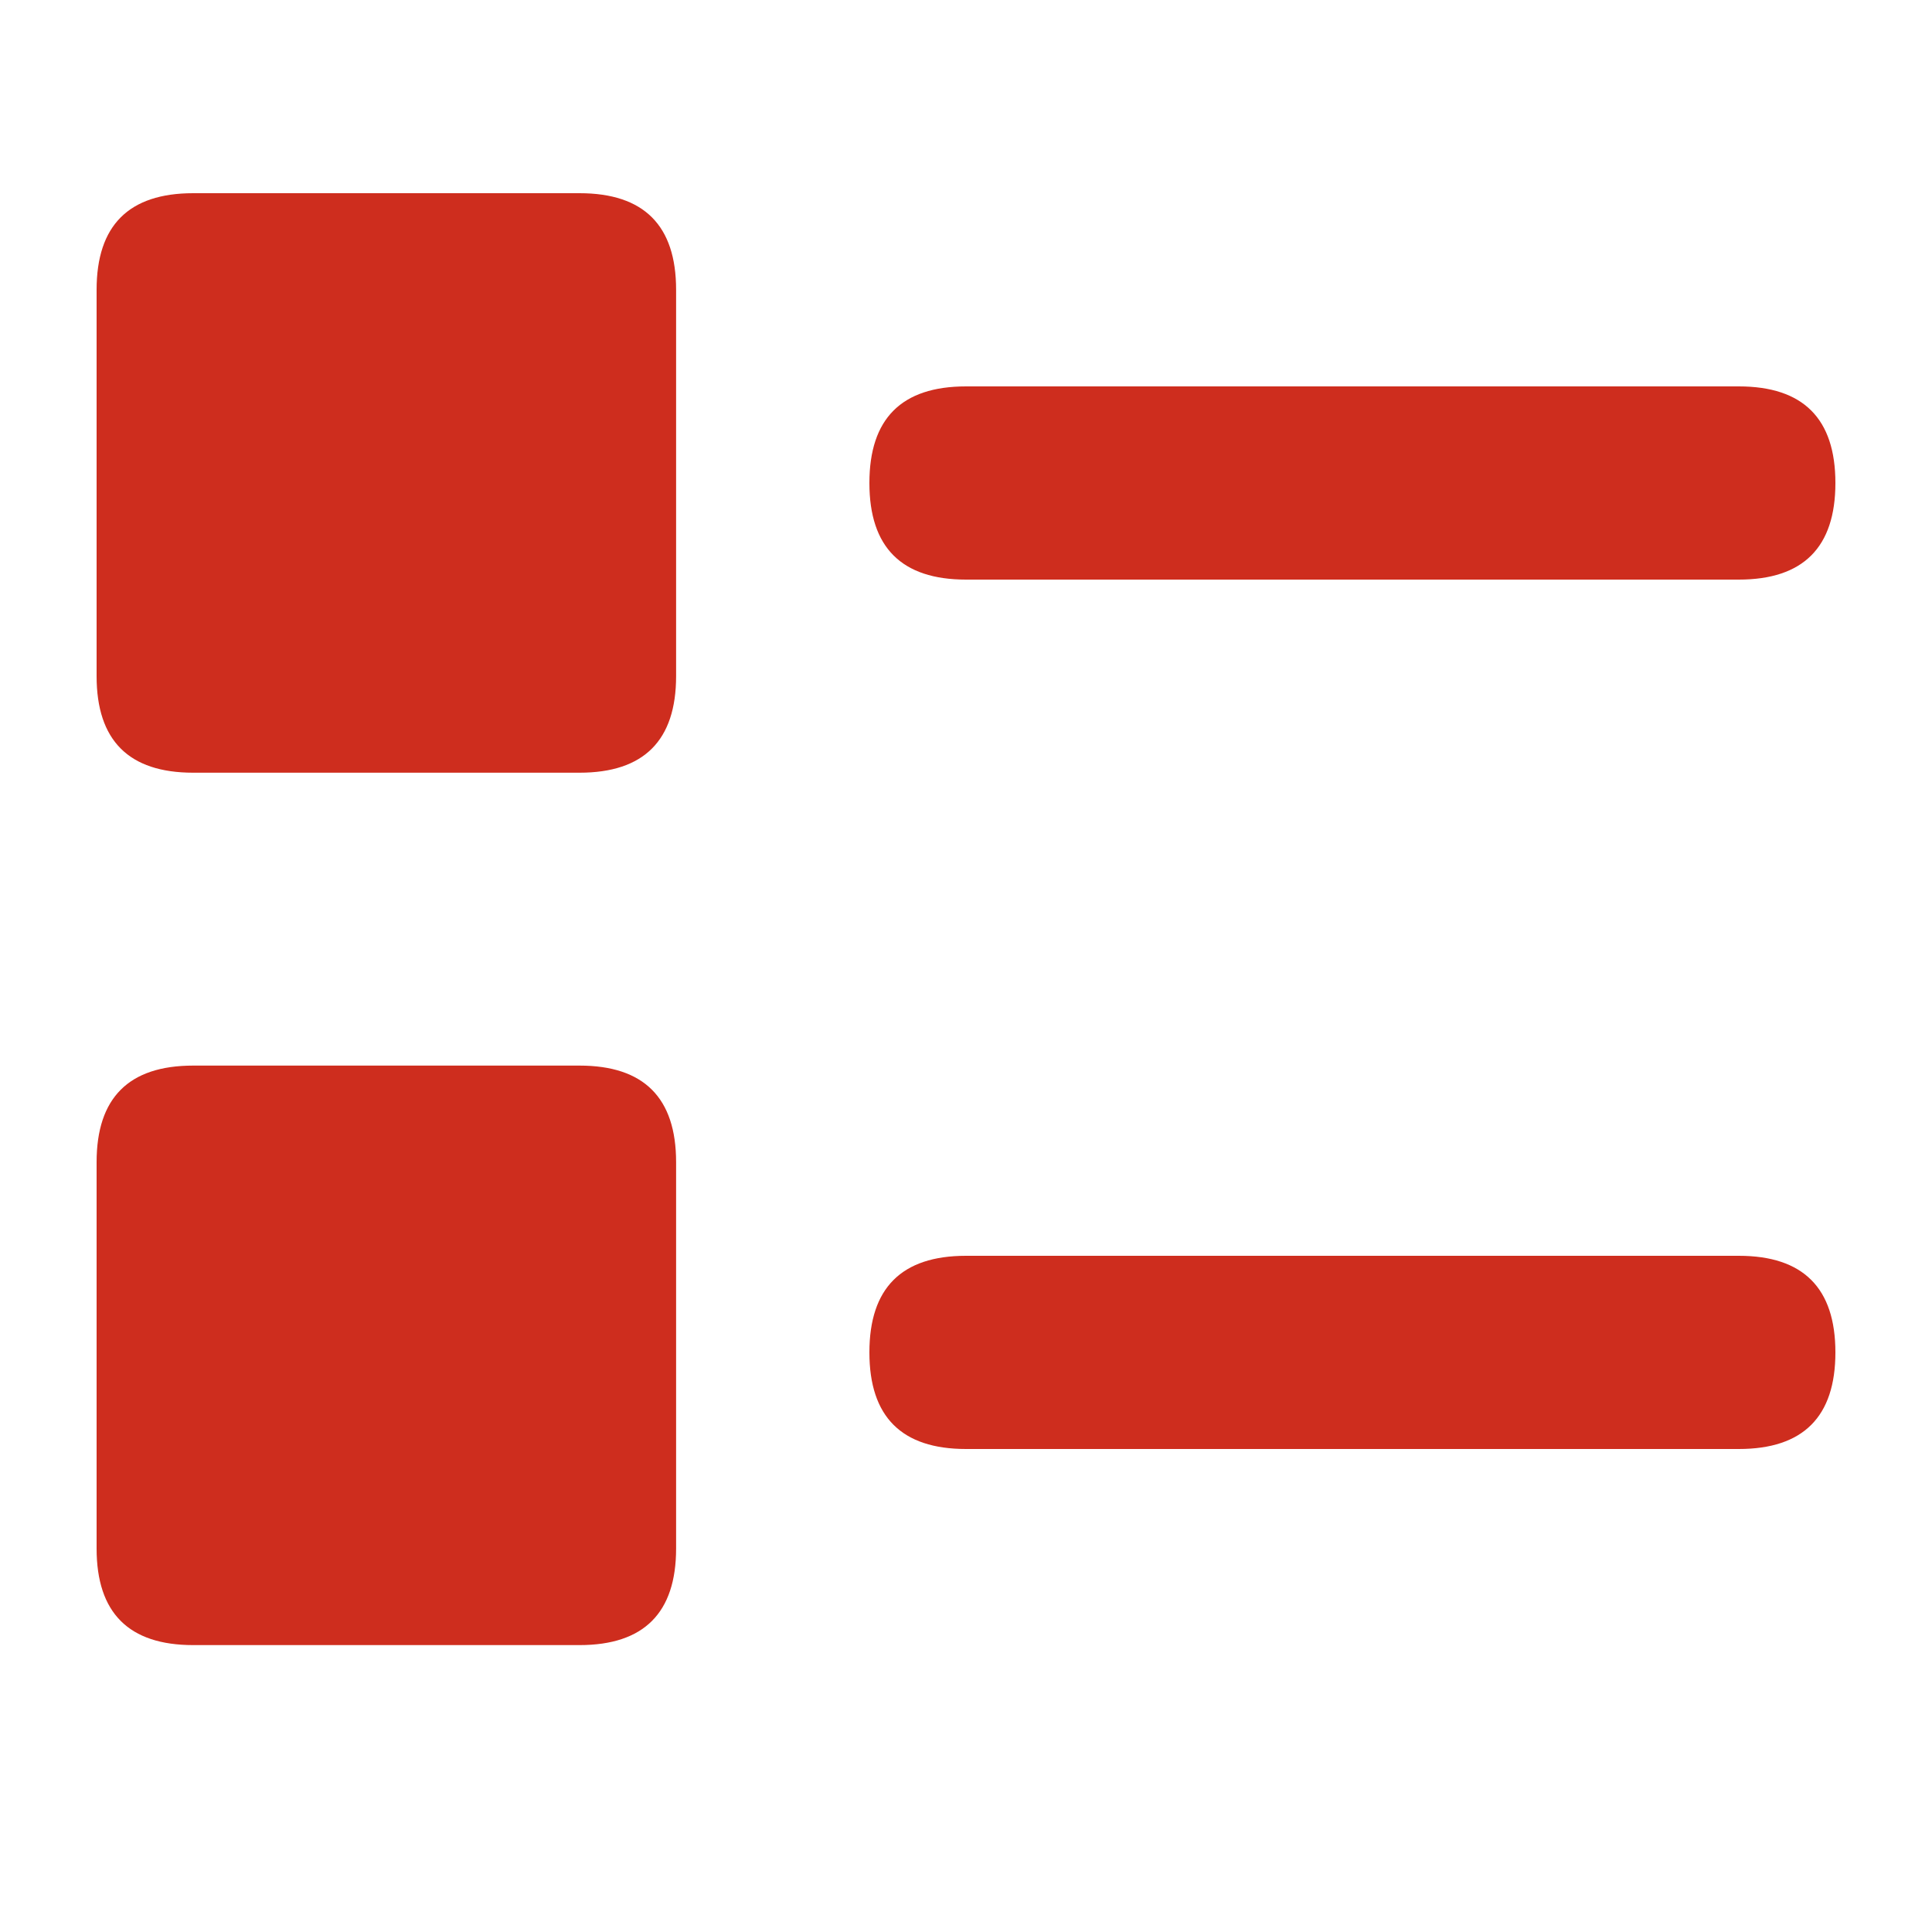 <?xml version="1.0" standalone="no"?><!DOCTYPE svg PUBLIC "-//W3C//DTD SVG 1.1//EN" "http://www.w3.org/Graphics/SVG/1.1/DTD/svg11.dtd"><svg t="1704693596520" class="icon" viewBox="0 0 1024 1024" version="1.1" xmlns="http://www.w3.org/2000/svg" p-id="2706" xmlns:xlink="http://www.w3.org/1999/xlink" width="200" height="200"><path d="M51.2 102.4m51.2 0l204.749 0q51.2 0 51.2 51.2l0 204.749q0 51.2-51.2 51.2l-204.749 0q-51.2 0-51.2-51.2l0-204.749q0-51.2 51.2-51.2Z" fill="#CE2D1E" p-id="2707"></path><path d="M460.8 204.8m51.2 0l409.6 0q51.2 0 51.2 51.2l0 0q0 51.2-51.2 51.2l-409.6 0q-51.2 0-51.2-51.2l0 0q0-51.2 51.2-51.2Z" fill="#CE2D1E" p-id="2708"></path><path d="M51.2 564.787m51.2 0l204.749 0q51.2 0 51.2 51.2l0 204.749q0 51.2-51.2 51.2l-204.749 0q-51.2 0-51.2-51.2l0-204.749q0-51.2 51.2-51.2Z" fill="#CE2D1E" p-id="2709"></path><path d="M460.8 665.6m51.2 0l409.6 0q51.2 0 51.2 51.2l0 0q0 51.2-51.2 51.2l-409.6 0q-51.2 0-51.2-51.2l0 0q0-51.2 51.2-51.2Z" fill="#CE2D1E" p-id="2710"></path></svg>